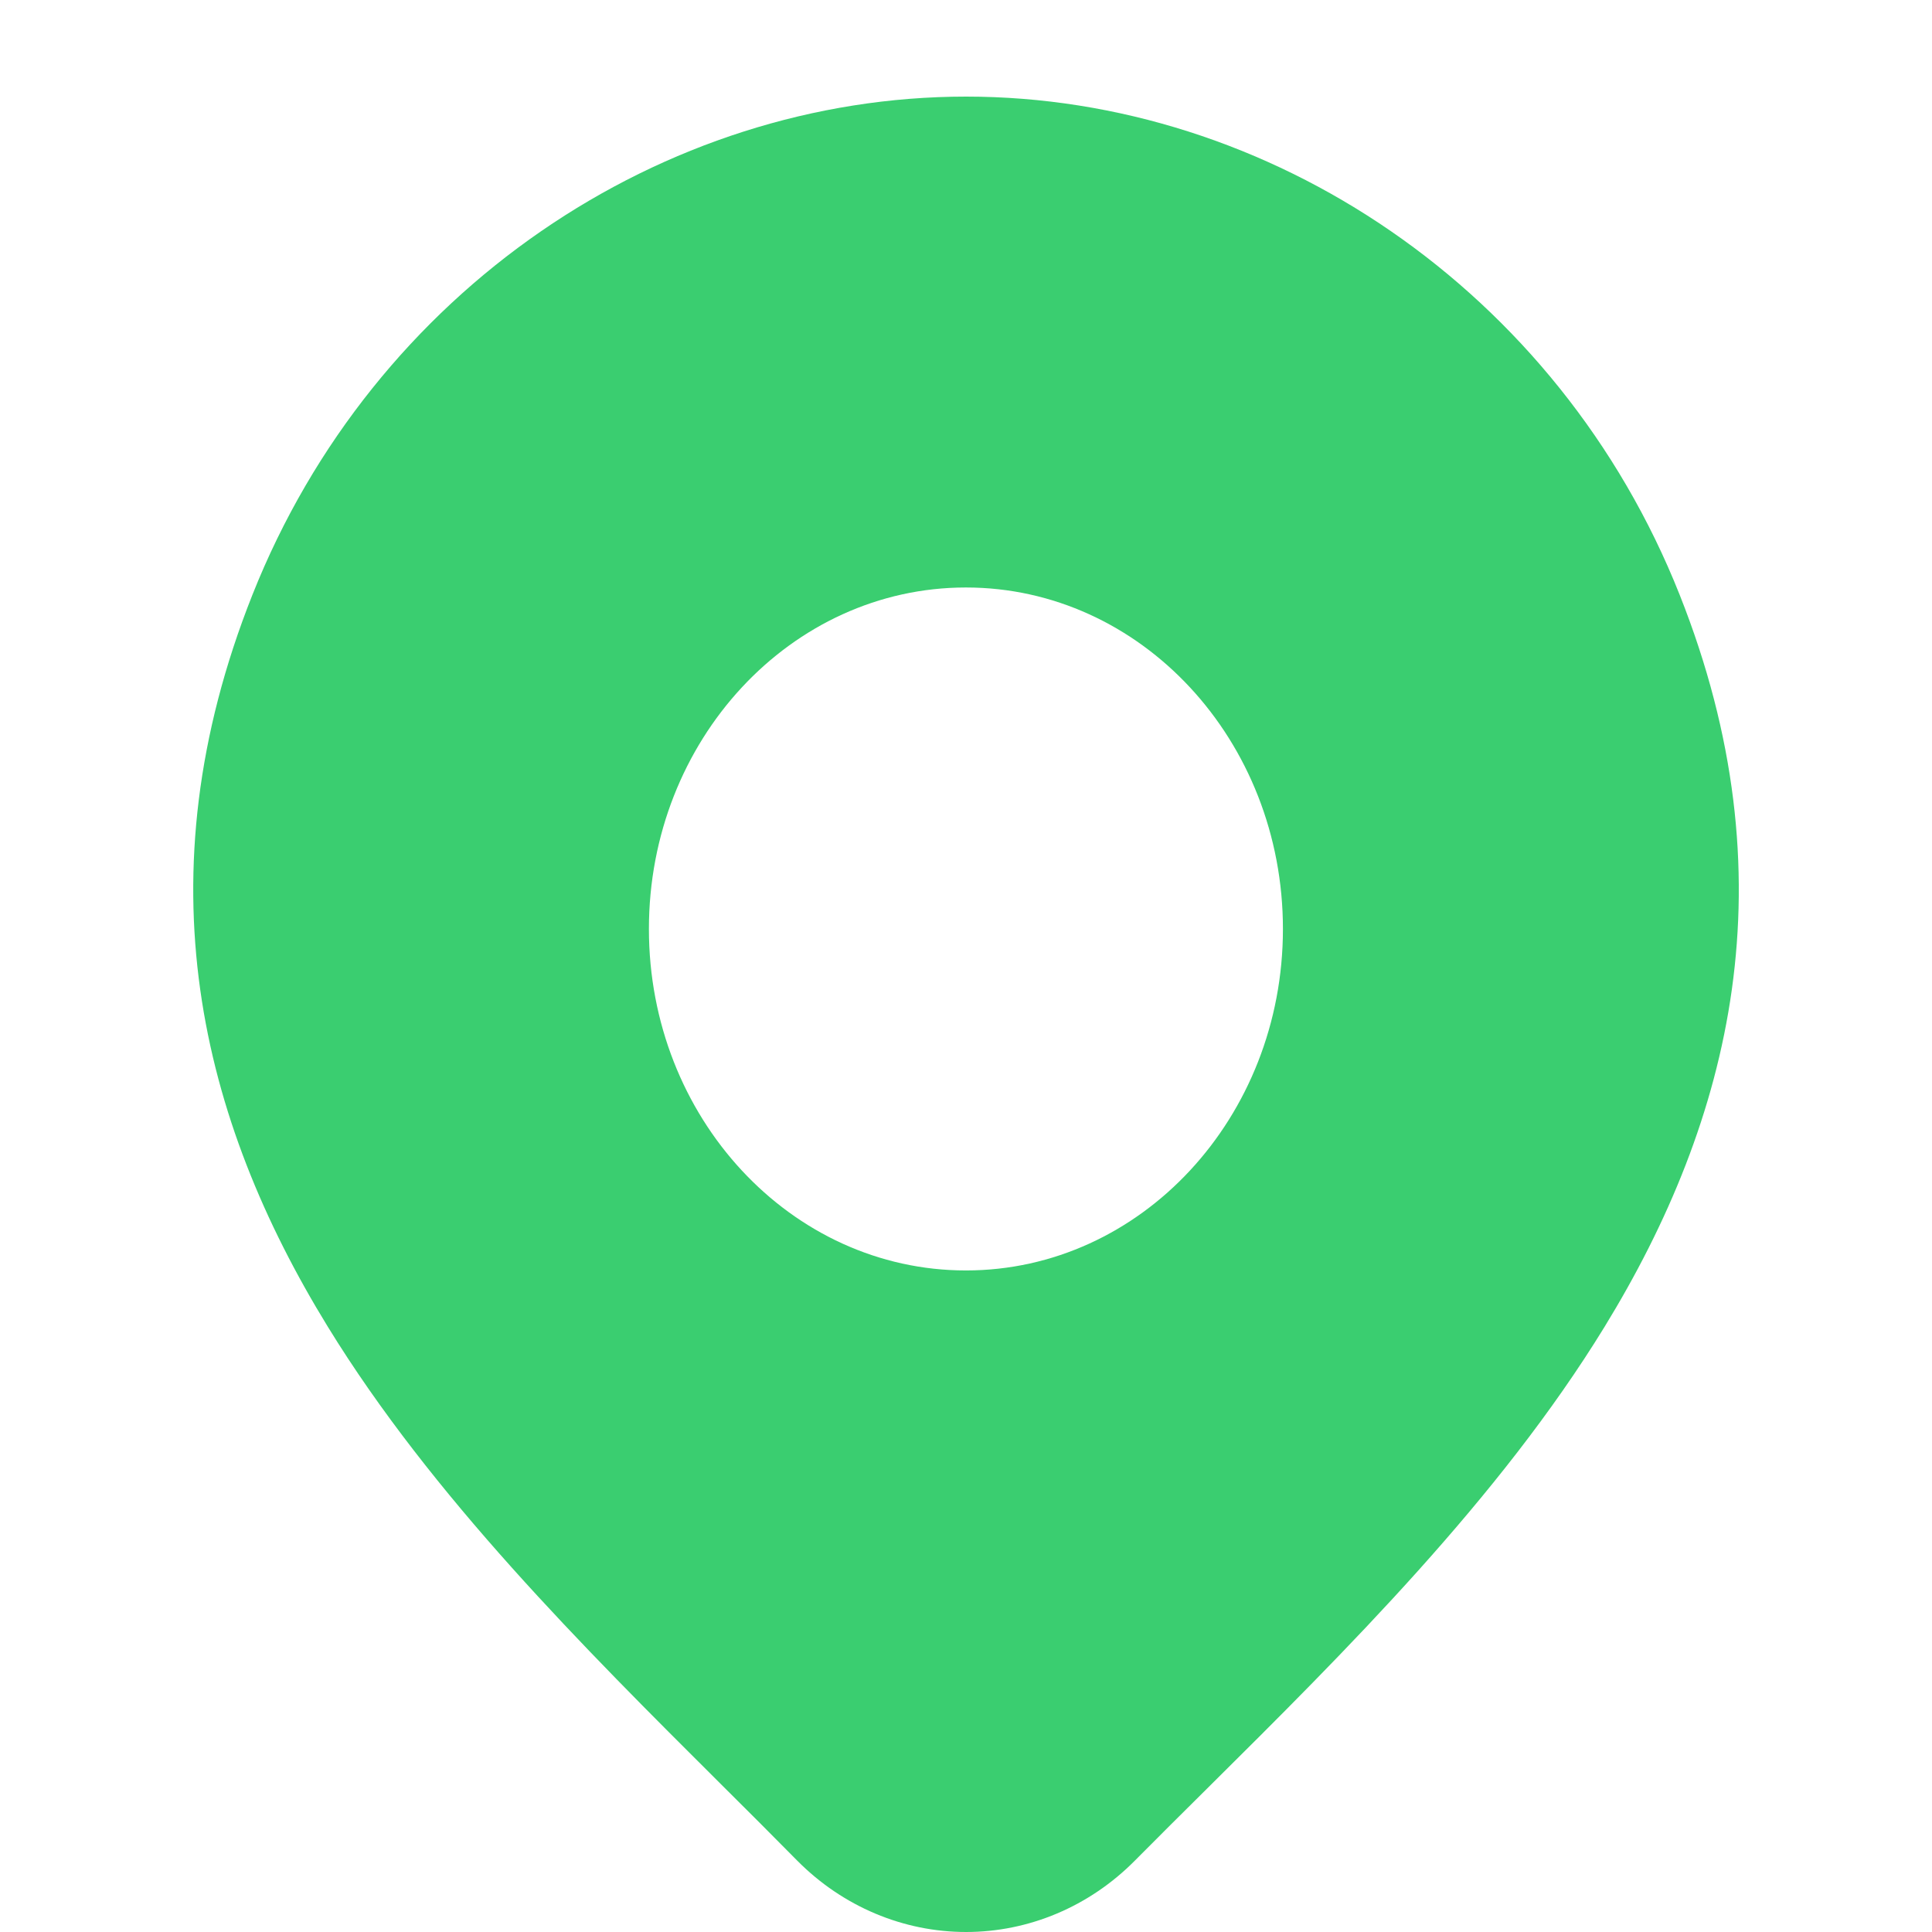<svg width="24" height="24" viewBox="0 0 24 24" fill="none" xmlns="http://www.w3.org/2000/svg">
<g clip-path="url(#clip0_9354_2734)">
<path fill-rule="evenodd" clip-rule="evenodd" d="M12.001 1.2C8.234 1.2 4.64 3.6 3.136 7.388C1.736 10.913 2.494 13.912 4.072 16.481C5.365 18.587 7.252 20.466 8.954 22.162L8.955 22.163C9.28 22.486 9.597 22.802 9.903 23.113L9.904 23.114C10.47 23.685 11.223 24 12.001 24C12.779 24 13.531 23.685 14.097 23.114C14.386 22.823 14.685 22.525 14.991 22.222C16.712 20.514 18.625 18.615 19.932 16.483C21.508 13.911 22.263 10.908 20.865 7.388C19.361 3.6 15.767 1.2 12.001 1.2ZM11.999 7.298C9.824 7.298 8.061 9.197 8.061 11.54C8.061 13.882 9.824 15.782 11.999 15.782C14.174 15.782 15.937 13.882 15.937 11.54C15.937 9.197 14.174 7.298 11.999 7.298Z" fill="#3ace70"/>
</g>
<defs>
<clipPath id="clip0_9354_2734">
<rect width="24" height="24" fill="white"/>
</clipPath>
</defs>
</svg>
